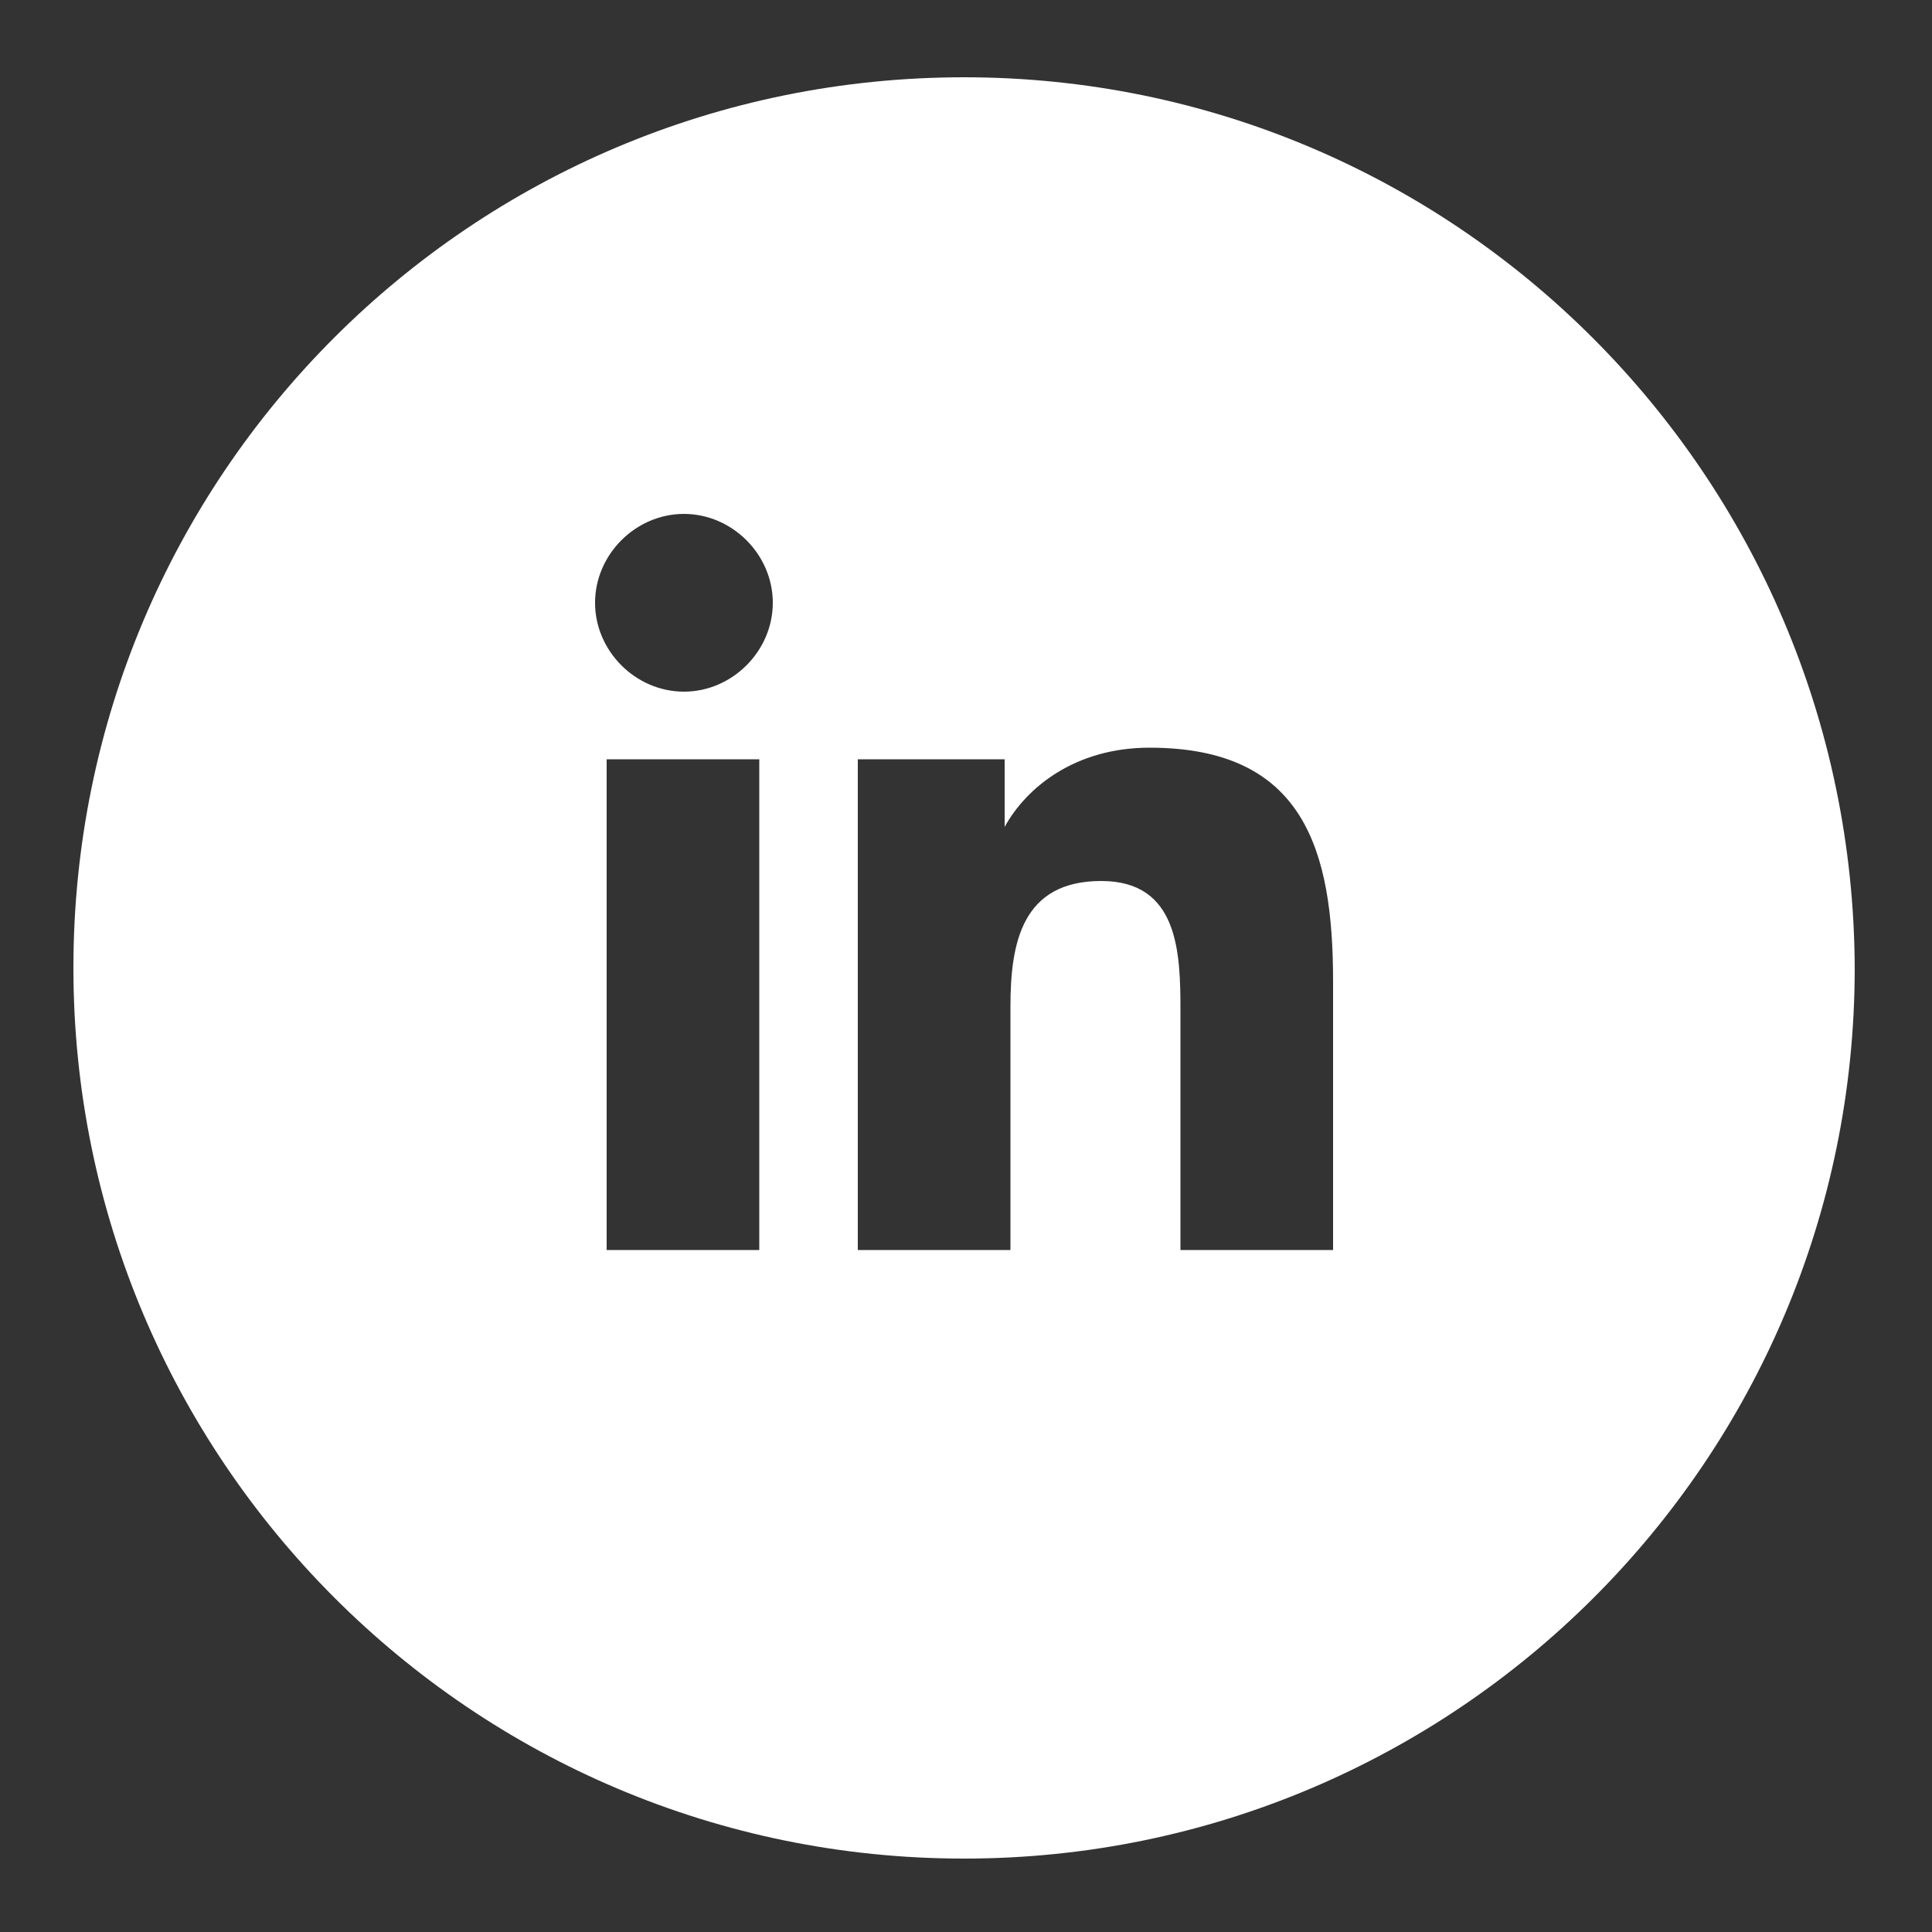 <svg xmlns="http://www.w3.org/2000/svg" xmlns:xlink="http://www.w3.org/1999/xlink" version="1.1" id="Capa_1" x="0px" y="0px" viewBox="0 0 100 100" style="enable-background:new 0 0 100 100;" xml:space="preserve"><rect x="0" y="0" width="100" height="100" fill="#333333" stroke="none"/> <style type="text/css"> .st0{fill:#FFFFFF;} </style> <path class="st0" d="M49.9,4C24.4,4,3.8,24.6,3.8,50.1c0,25.4,20.6,46.1,46.1,46.1c25.4,0,46.1-20.6,46.1-46.1 C95.9,24.6,75.3,4,49.9,4z M39.3,64.7h-7.9V39.3h7.9V64.7z M35.4,35.8c-2.5,0-4.6-2.1-4.6-4.6c0-2.5,2.1-4.6,4.6-4.6 c2.5,0,4.6,2.1,4.6,4.6C40,33.7,37.9,35.8,35.4,35.8z M69,64.7h-7.9V52.3c0-3-0.1-6.7-4.1-6.7c-4.1,0-4.7,3.2-4.7,6.5v12.6h-7.9 V39.3h7.6v3.5H52c1.1-2,3.6-4.1,7.5-4.1c8,0,9.5,5.3,9.5,12.1V64.7z"></path> </svg>